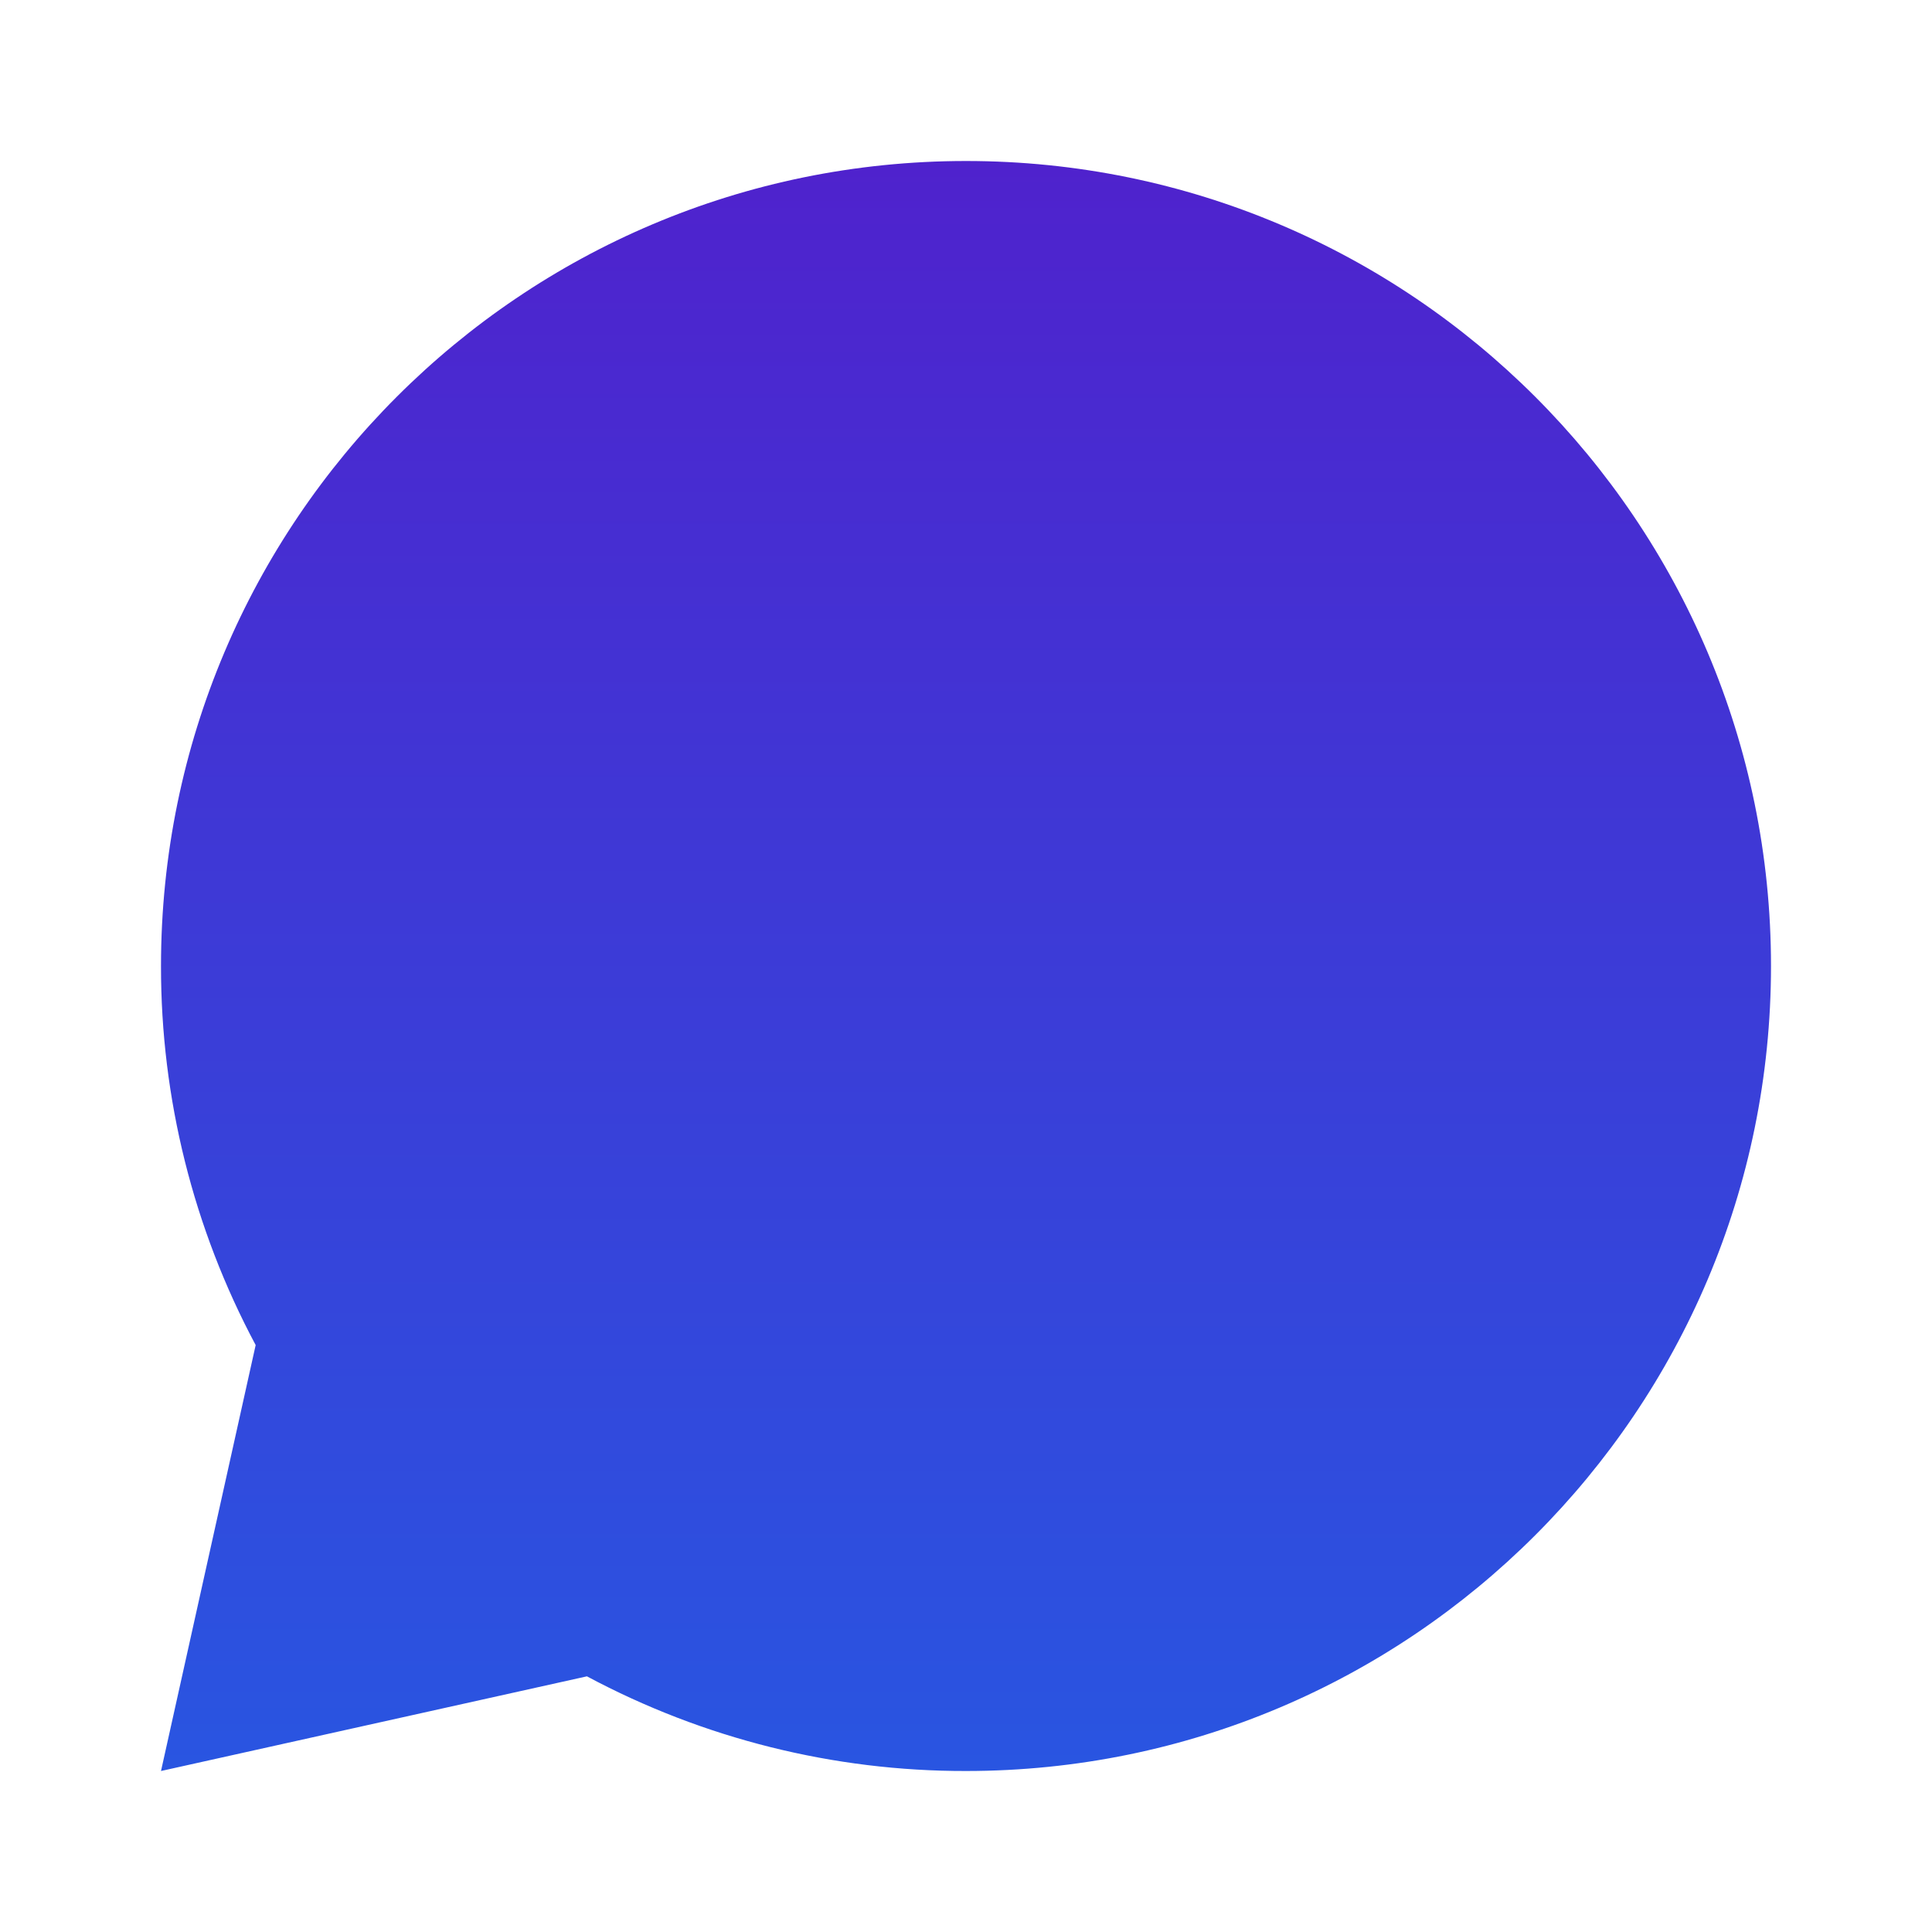 <?xml version="1.0" encoding="UTF-8"?> <svg xmlns="http://www.w3.org/2000/svg" width="24" height="24" viewBox="0 0 24 24" fill="none"><path d="M7.291 20.824L2 22L3.176 16.709C2.402 15.26 1.998 13.643 2 12C2 6.477 6.477 2 12 2C17.523 2 22 6.477 22 12C22 17.523 17.523 22 12 22C10.357 22.003 8.74 21.599 7.291 20.824Z" fill="url(#paint0_linear_1329_6)"></path><defs><linearGradient id="paint0_linear_1329_6" x1="12" y1="2" x2="12" y2="22" gradientUnits="userSpaceOnUse"><stop stop-color="#4F22CD"></stop><stop offset="1" stop-color="#2955E1"></stop></linearGradient></defs></svg> 